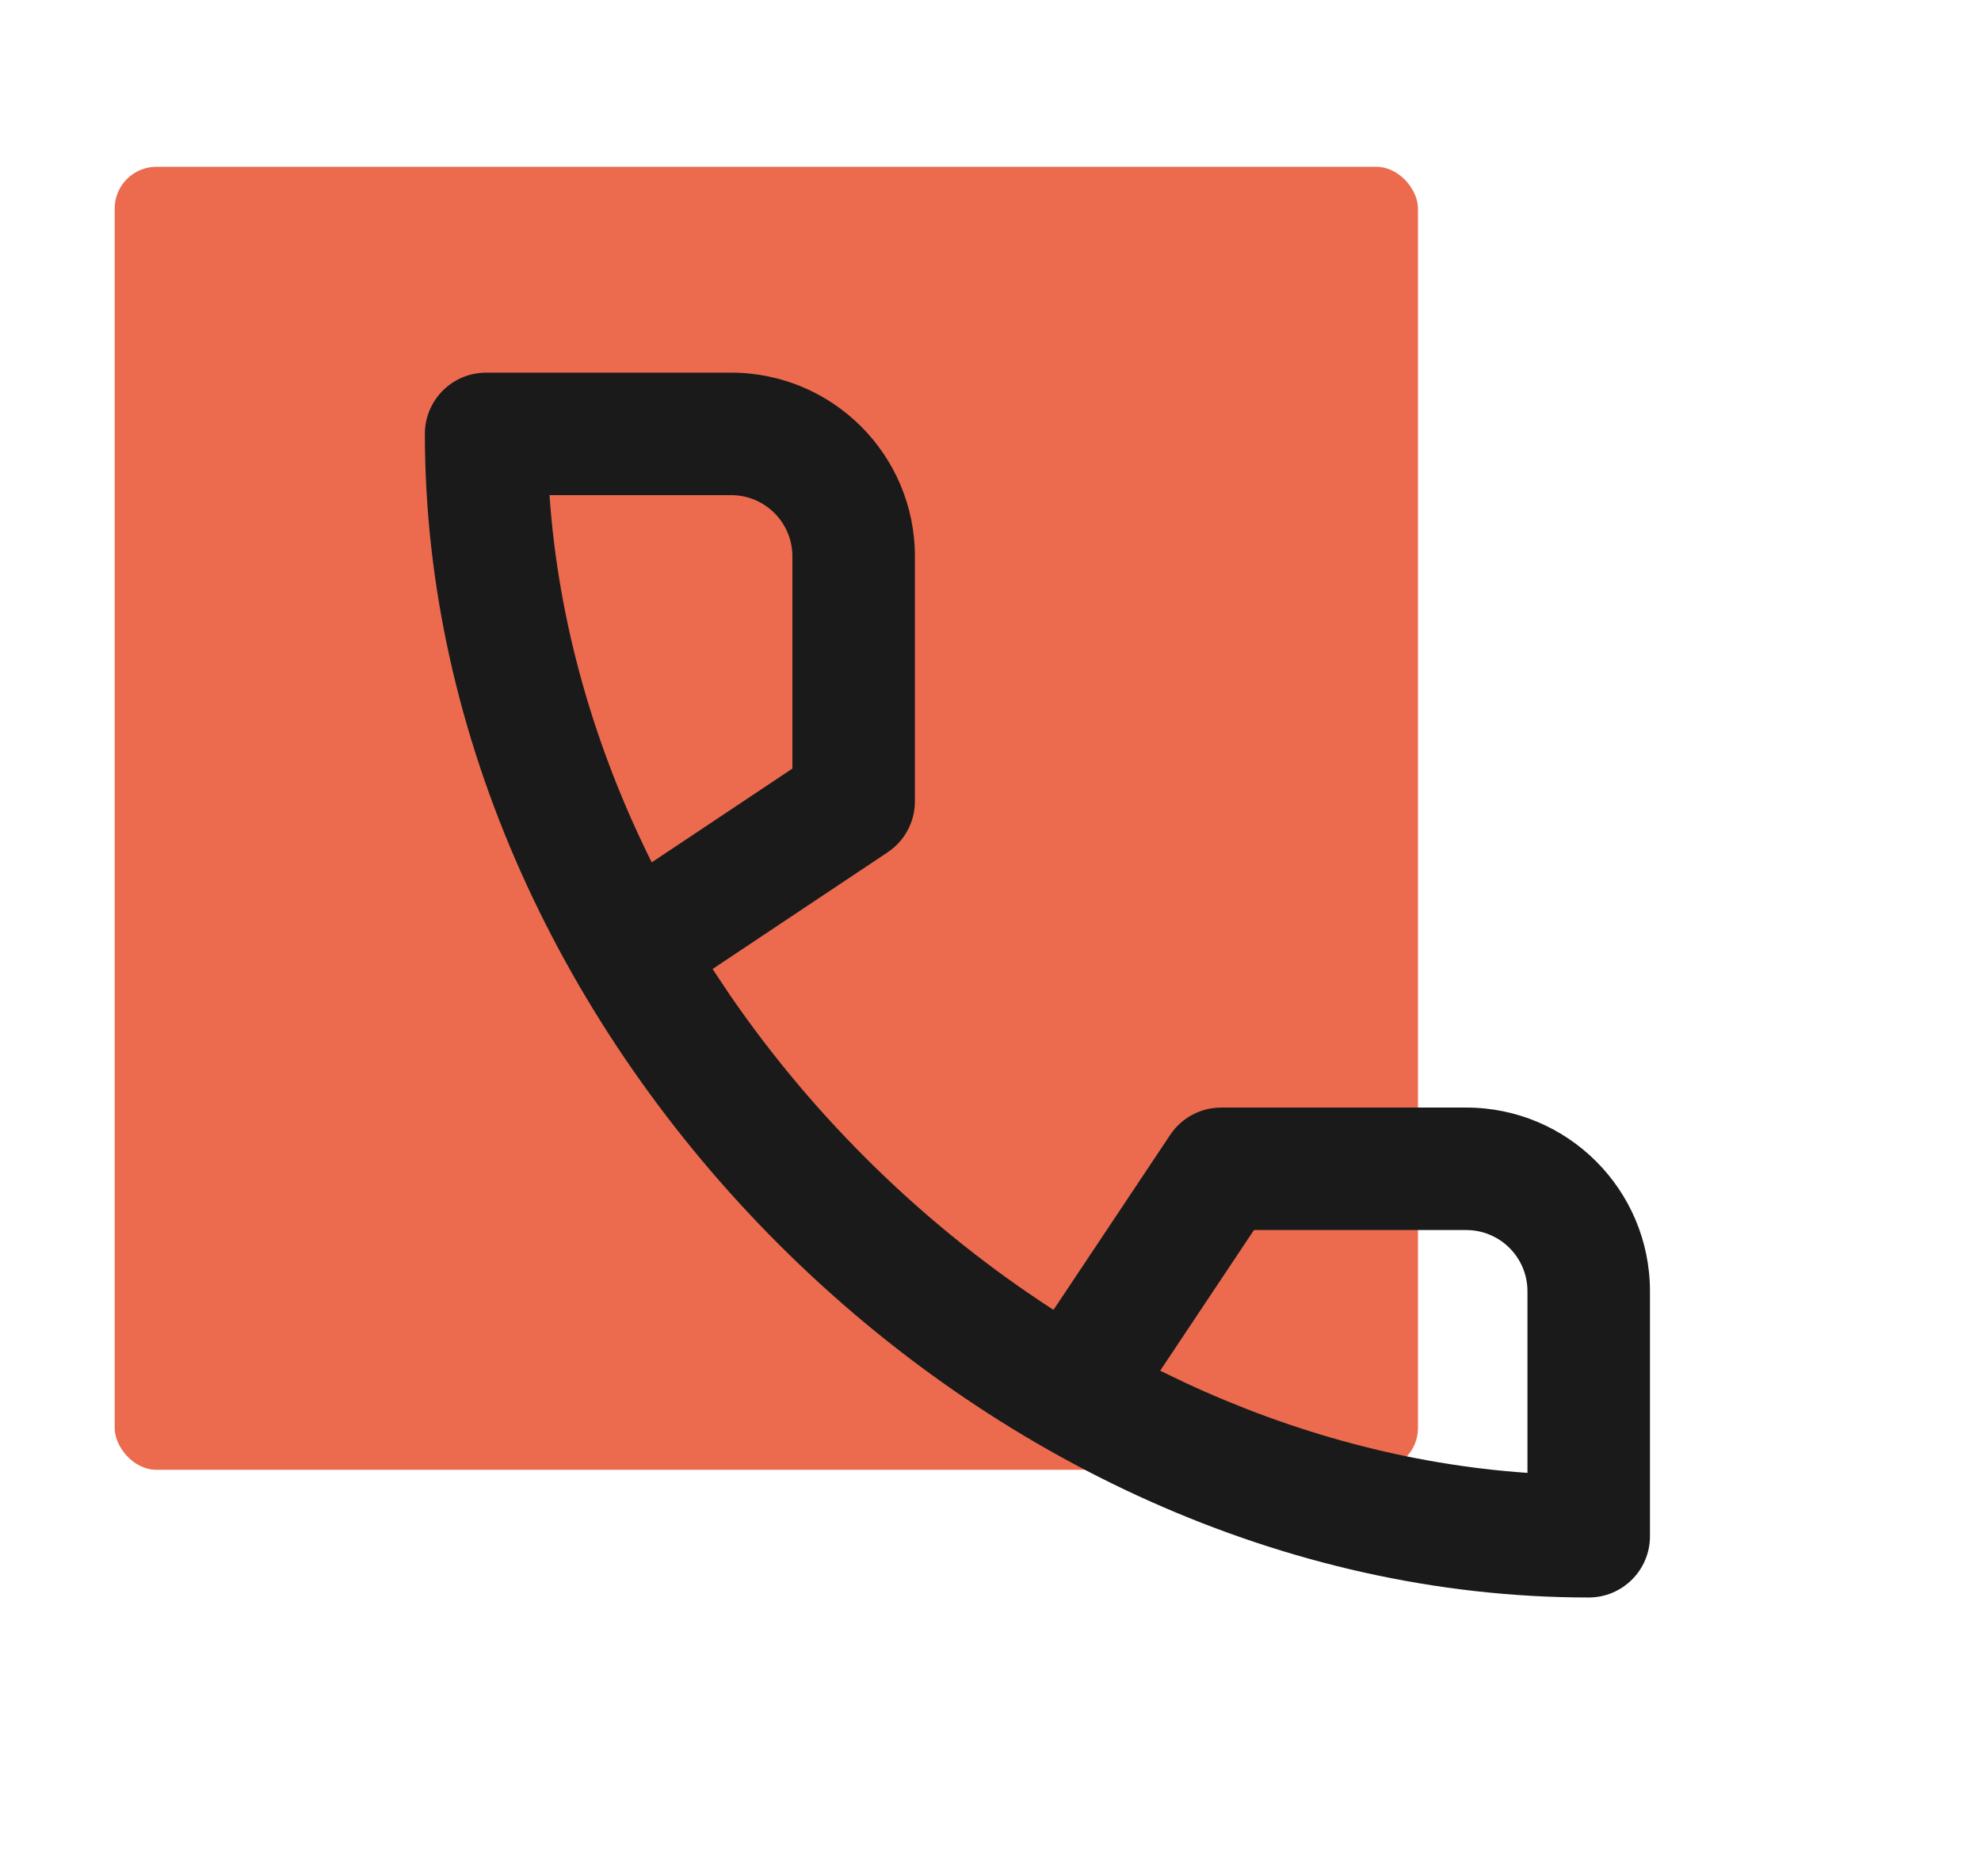<svg width="190" height="180" viewBox="0 0 190 180" fill="none" xmlns="http://www.w3.org/2000/svg">
<rect x="11" y="16" width="125" height="125" rx="4" fill="#EC6B4E"/>
<path fill-rule="evenodd" clip-rule="evenodd" d="M85.134 81.763C86.768 80.674 87.75 78.839 87.75 76.875V53.375C87.75 43.641 79.859 35.75 70.125 35.75H46.625C43.38 35.75 40.75 38.38 40.75 41.625C40.75 100.029 93.971 153.25 152.375 153.25C155.62 153.25 158.25 150.62 158.25 147.375V123.875C158.25 114.141 150.359 106.25 140.625 106.25H117.125C115.161 106.25 113.326 107.232 112.237 108.866L101.043 125.657C88.851 117.774 78.169 107.361 69.953 95.375L68.343 92.957L85.134 81.763ZM120.269 118H140.625C143.87 118 146.5 120.63 146.5 123.875V141.296C135.119 140.509 124.011 137.465 113.651 132.638L111.274 131.493L120.269 118ZM52.704 47.5H70.125C73.37 47.5 76 50.13 76 53.375V73.731L62.507 82.726C57.017 71.696 53.552 59.757 52.704 47.5Z" fill="#1A1A1B"/>
</svg>
